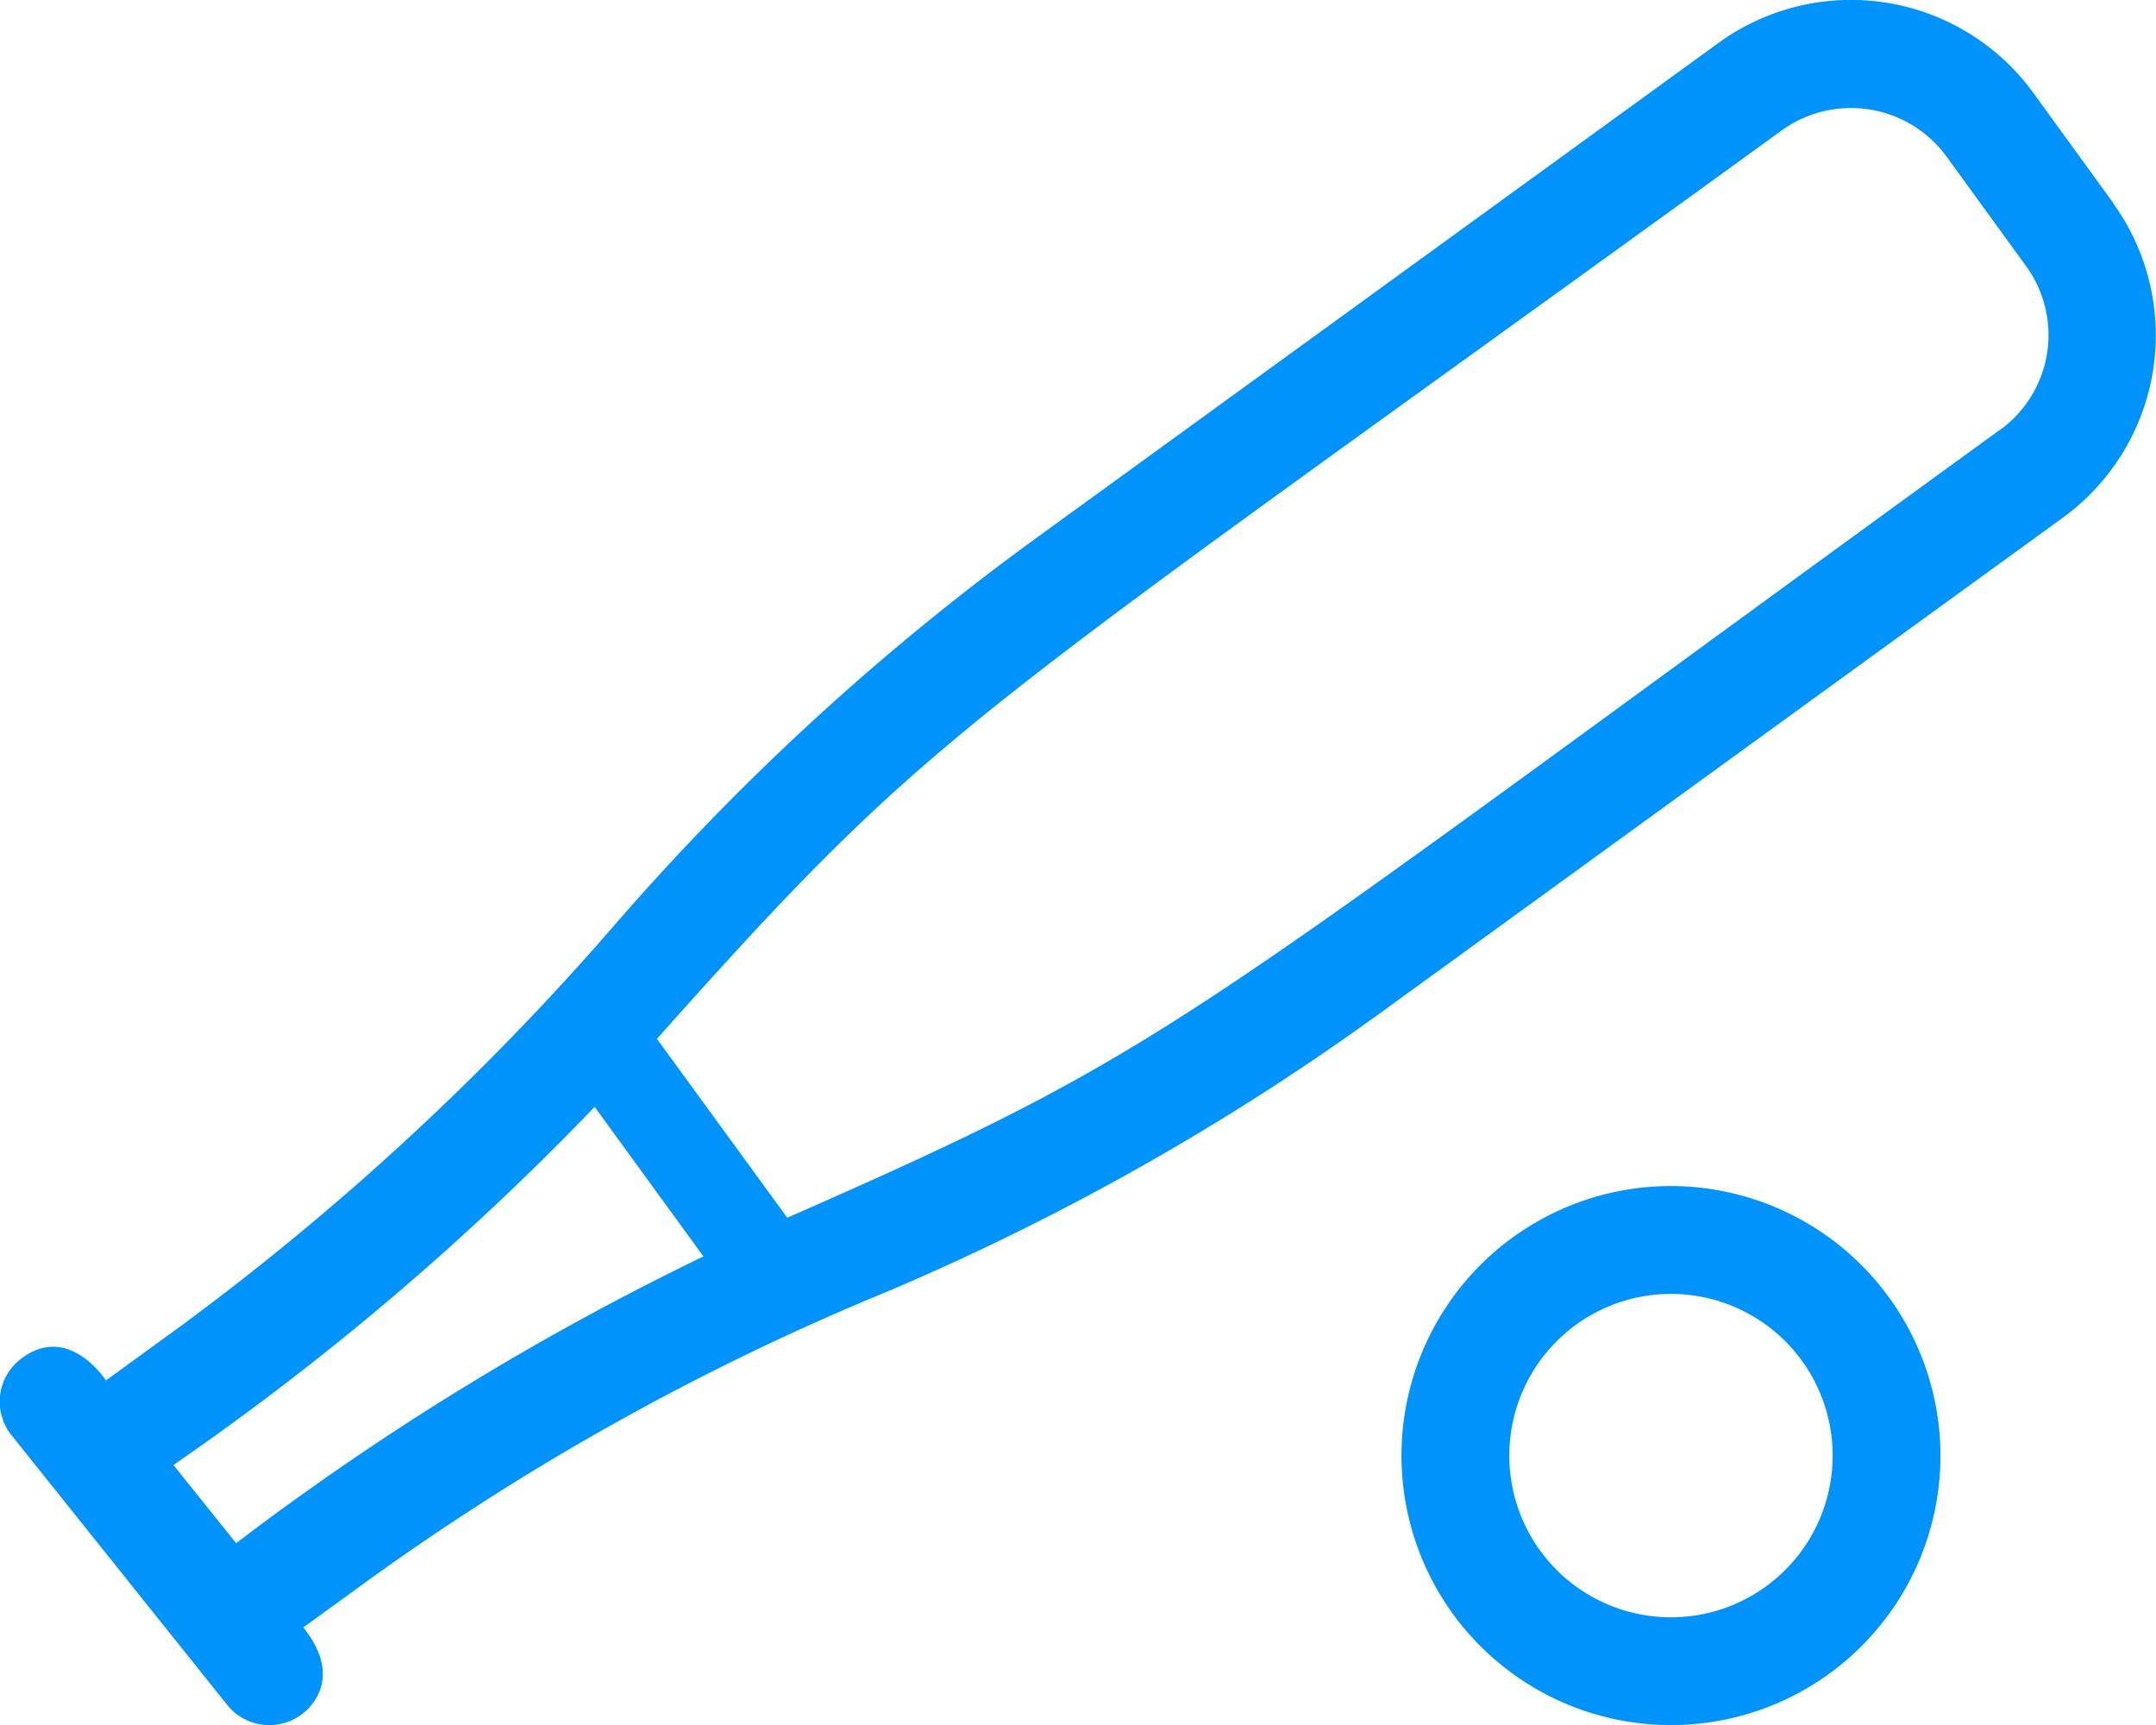 <svg xmlns="http://www.w3.org/2000/svg" width="48.114" height="38.494" viewBox="0 0 48.114 38.494"><defs><style>.a{fill:#0093fb;}</style></defs><path class="a" d="M334.039,713.026l-1.774-2.444a5.03,5.03,0,0,0-7.037-1.112l-15.209,11.036a56.018,56.018,0,0,0-9.345,8.556,59.445,59.445,0,0,1-9.8,9.067l-1.624,1.18c-.015-.023-.85-1.308-1.917-.466a1.2,1.2,0,0,0-.188,1.691l4.811,6.015a1.207,1.207,0,0,0,1.692.188c.037-.03.97-.714.007-1.917l1.369-.993a56.492,56.492,0,0,1,11.66-6.5,56.016,56.016,0,0,0,11.037-6.24l15.209-11.036a5.032,5.032,0,0,0,1.105-7.022ZM292.156,742.94l-1.4-1.744a61.049,61.049,0,0,0,9.4-7.992l2.428,3.338A60.887,60.887,0,0,0,292.156,742.94Zm39.357-24.84c-18.57,13.473-18.277,13.721-27.058,17.578l-2.909-3.992c6.383-7.15,6.5-6.782,25.1-20.269a2.64,2.64,0,0,1,3.677.579l1.774,2.443a2.613,2.613,0,0,1-.579,3.661Zm-7.338,16.871a6.014,6.014,0,1,0,6.015,6.014A6.022,6.022,0,0,0,324.175,734.971Zm0,9.623a3.608,3.608,0,1,1,3.609-3.609A3.609,3.609,0,0,1,324.175,744.594Z" transform="translate(-286.886 -708.506)"/></svg>